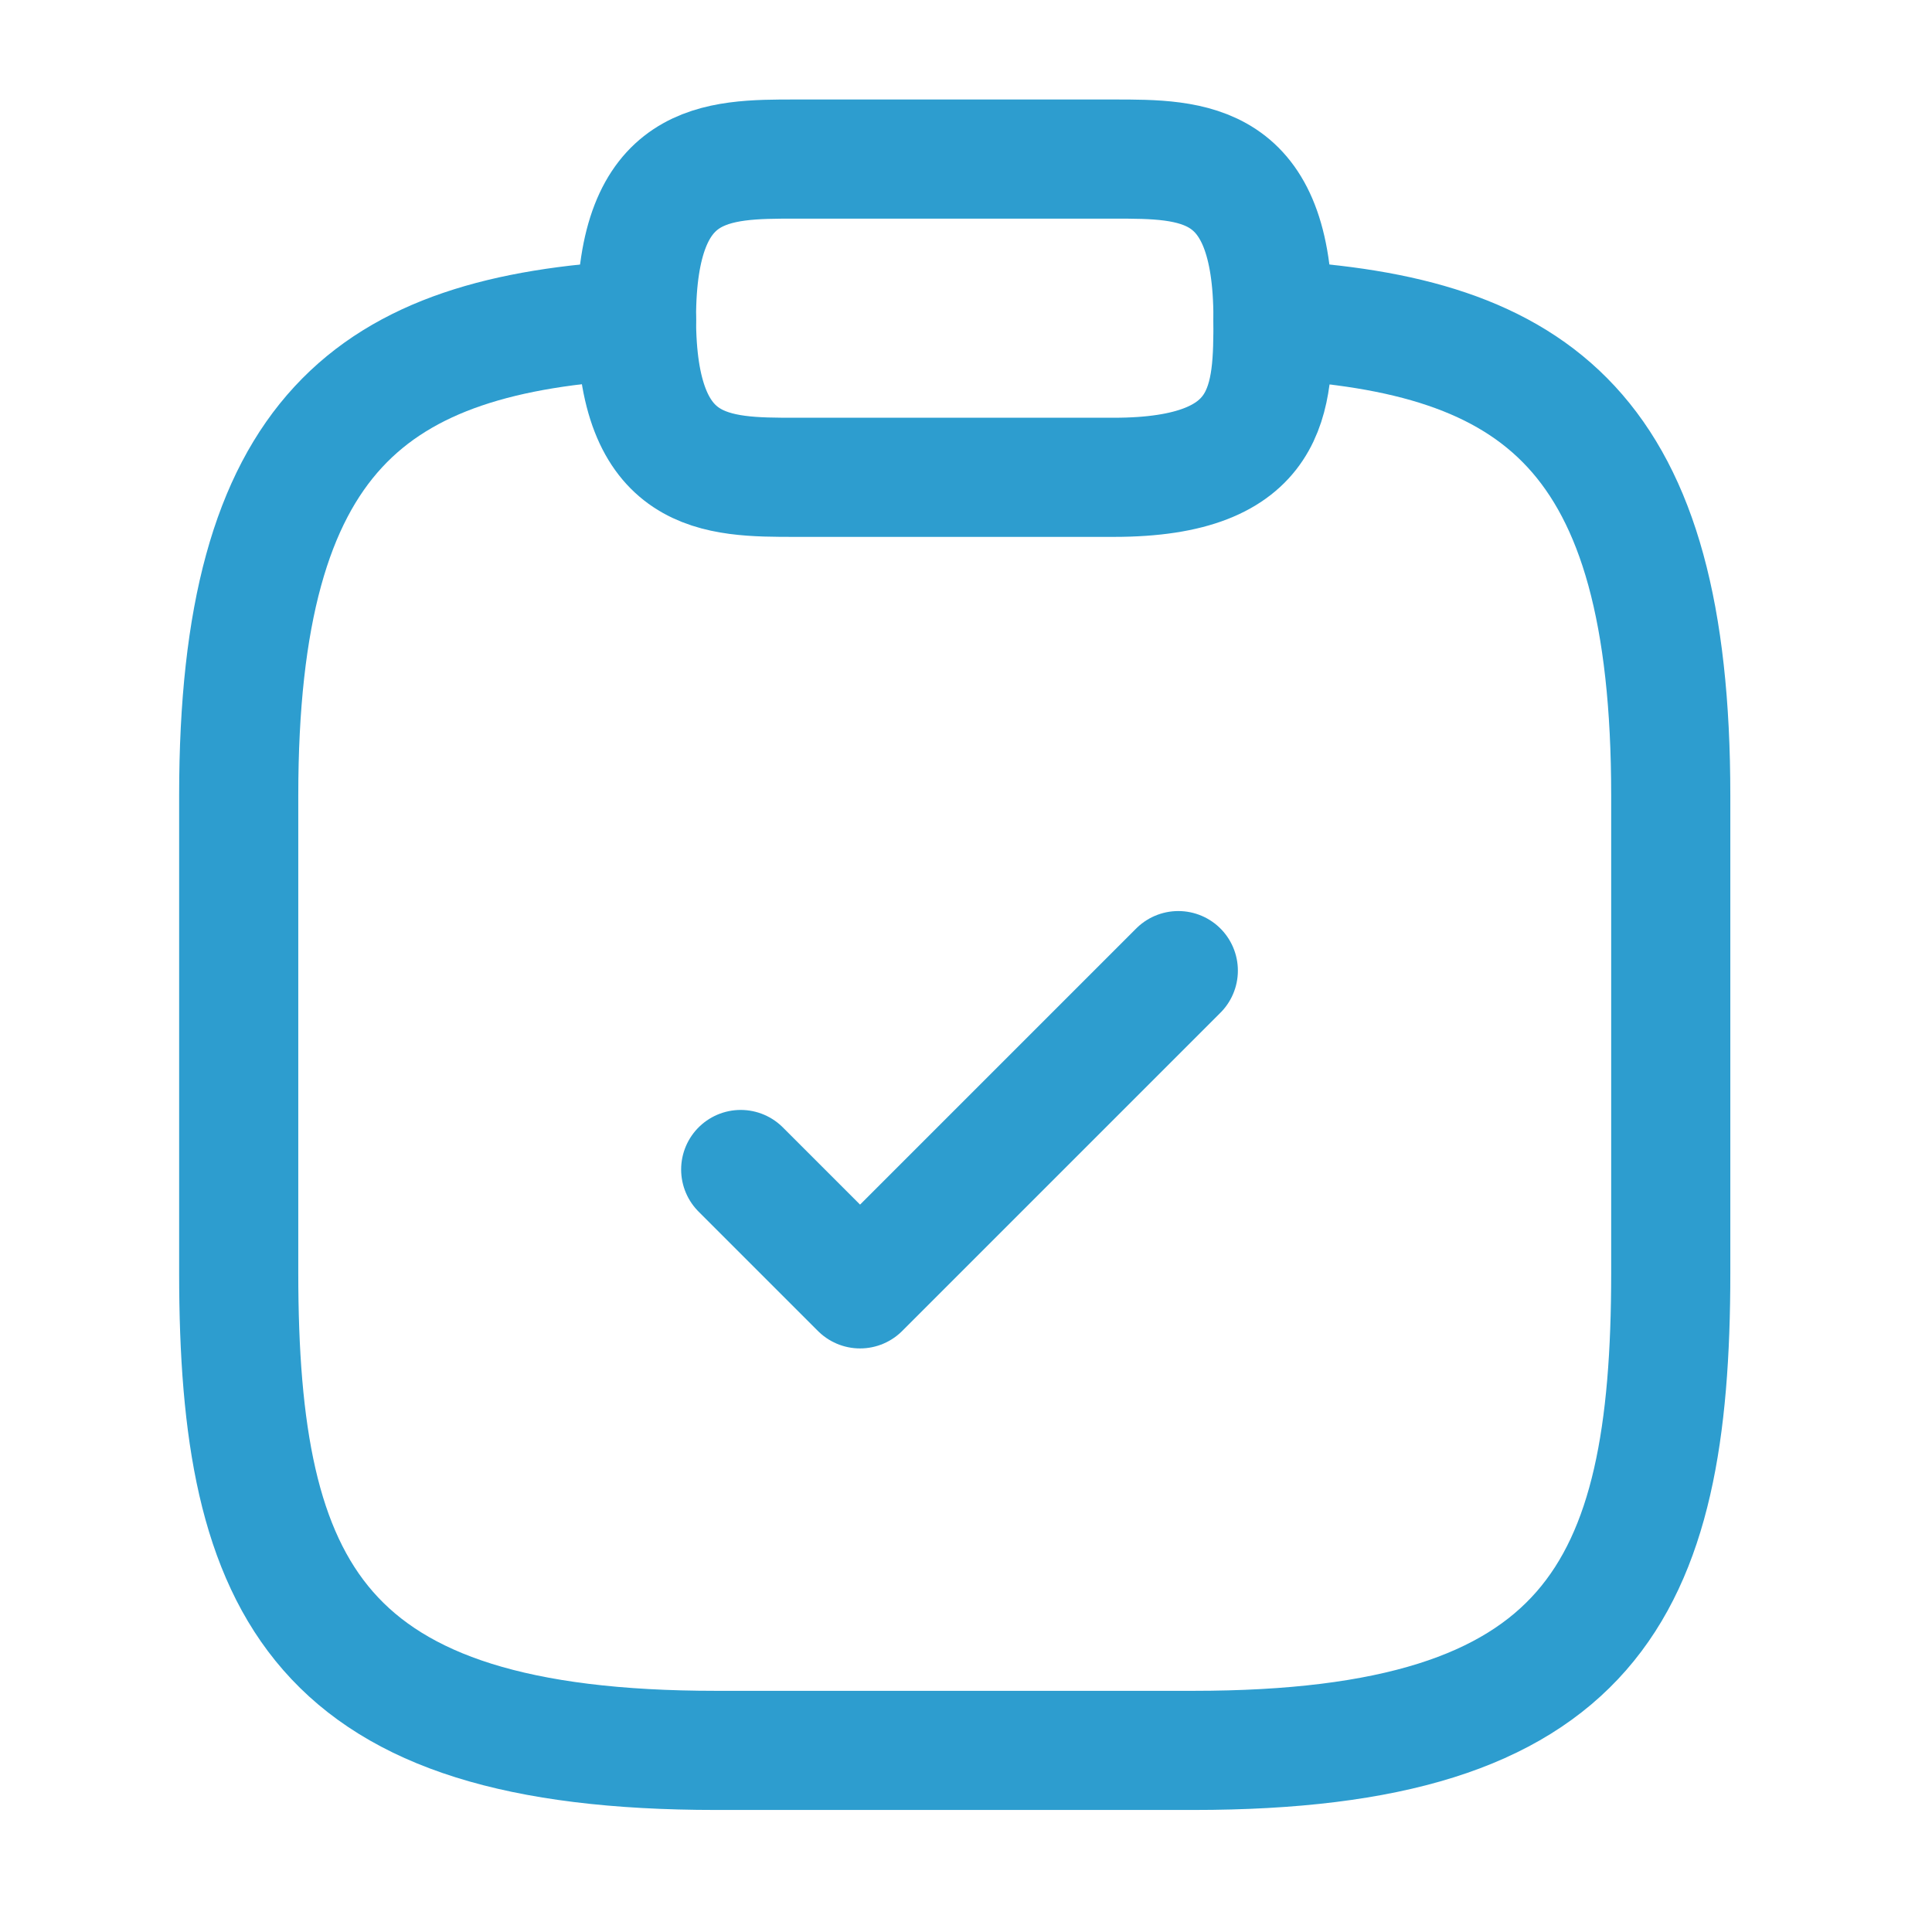<svg width="18" height="18" viewBox="0 0 18 18" fill="none" xmlns="http://www.w3.org/2000/svg">
<path d="M6.901 10.896L8.013 12.008L10.978 9.043" stroke="#2D9DCF" stroke-width="1.11" stroke-linecap="round" stroke-linejoin="round"/>
<path d="M7.412 4.447H10.377C11.86 4.447 11.86 3.706 11.86 2.965C11.86 1.482 11.119 1.482 10.377 1.482H7.412C6.671 1.482 5.93 1.482 5.93 2.965C5.93 4.447 6.671 4.447 7.412 4.447Z" stroke="#2D9DCF" stroke-width="1.11" stroke-miterlimit="10" stroke-linecap="round" stroke-linejoin="round"/>
<path d="M11.86 2.98C14.328 3.113 15.566 4.025 15.566 7.412V11.86C15.566 14.825 14.825 16.308 11.119 16.308H6.671C2.965 16.308 2.224 14.825 2.224 11.86V7.412C2.224 4.032 3.462 3.113 5.93 2.98" stroke="#2D9DCF" stroke-width="1.11" stroke-miterlimit="10" stroke-linecap="round" stroke-linejoin="round"/>
</svg>
